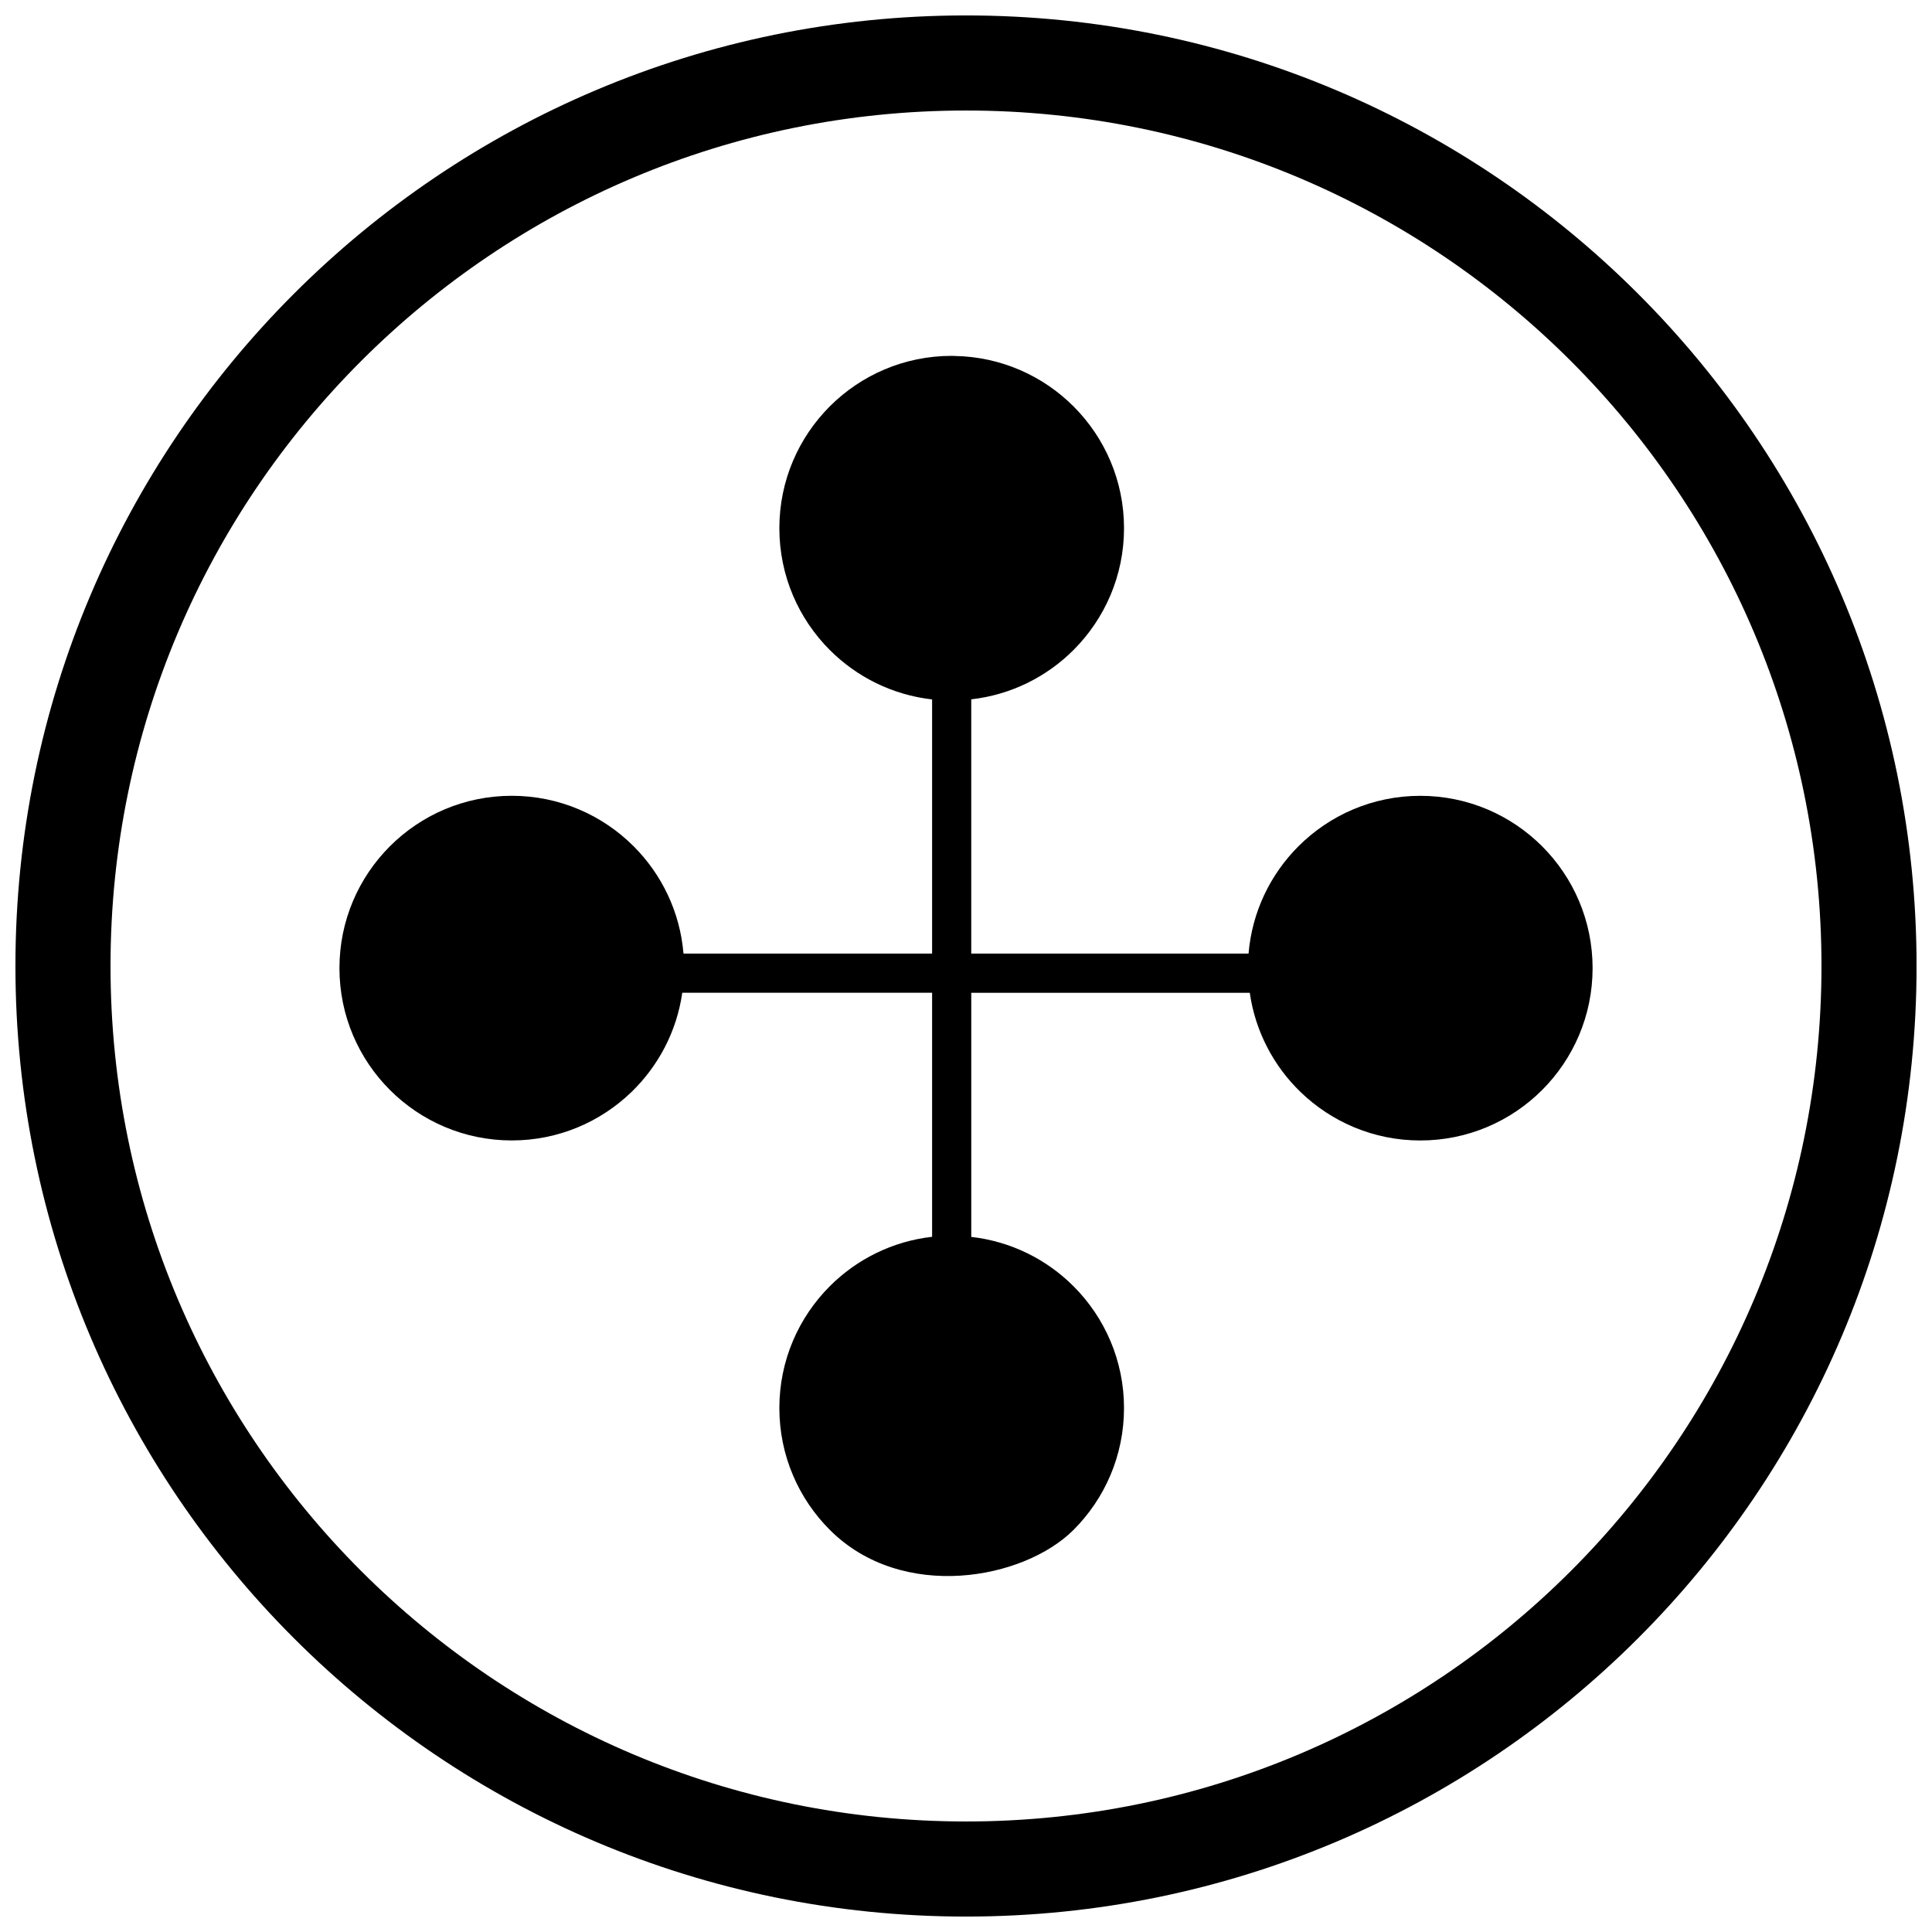 <?xml version="1.0" encoding="UTF-8"?>
<!-- Uploaded to: ICON Repo, www.svgrepo.com, Generator: ICON Repo Mixer Tools -->
<svg width="800px" height="800px" version="1.1" viewBox="144 144 512 512" xmlns="http://www.w3.org/2000/svg">
 <defs>
  <clipPath id="a">
   <path d="m148.09 148.09h503.81v503.81h-503.81z"/>
  </clipPath>
 </defs>
 <path d="m485.08 401.34-0.004-0.027v0.004z"/>
 <path d="m485.11 401.71-0.004-0.145z"/>
 <path d="m485.11 401.74-0.004-0.023z"/>
 <path d="m401.39 329.34v67.375h73.488c0.926-11.074 5.801-21.023 13.215-28.438 8.266-8.266 19.684-13.375 32.293-13.375 12.609 0 24.027 5.113 32.293 13.375 8.266 8.266 13.375 19.68 13.375 32.293 0 12.609-5.113 24.027-13.375 32.293-8.266 8.266-19.68 13.375-32.293 13.375-12.324 0-23.52-4.902-31.75-12.863-7.094-6.863-11.965-16.02-13.434-26.281h-73.809v64.699c10.551 1.195 20.012 5.981 27.129 13.105 8.25 8.266 13.352 19.664 13.352 32.246 0 12.609-5.113 24.027-13.375 32.293-13.176 13.176-45.414 19.168-64.586 0-8.266-8.266-13.375-19.684-13.375-32.293 0-12.609 5.113-24.027 13.375-32.293 7.113-7.113 16.566-11.895 27.102-13.086v-64.68h-66.207c-1.469 10.262-6.34 19.414-13.434 26.281-8.23 7.965-19.426 12.863-31.75 12.863-12.609 0-24.027-5.113-32.293-13.375-8.266-8.266-13.375-19.684-13.375-32.293s5.113-24.027 13.375-32.293c8.266-8.266 19.684-13.375 32.293-13.375s24.027 5.113 32.293 13.375c7.414 7.414 12.289 17.363 13.215 28.438h65.883v-67.352c-10.539-1.191-19.988-5.969-27.102-13.086-8.266-8.266-13.375-19.684-13.375-32.293s5.113-24.027 13.375-32.293c8.266-8.266 19.684-13.375 32.293-13.375 0.09 0 0.176 0.004 0.266 0.008v-0.004c0.148 0.004 0.297 0.012 0.441 0.023 12.371 0.188 23.543 5.289 31.656 13.438 8.227 8.262 13.309 19.645 13.309 32.203 0 12.566-5.09 23.957-13.324 32.219-7.113 7.141-16.586 11.938-27.152 13.133z"/>
 <path d="m396.32 319.28h-0.109l0.109-0.004z"/>
 <g clip-path="url(#a)">
  <path d="m400 148.09c139.12 0 251.91 112.78 251.91 251.91s-112.78 251.91-251.91 251.91-251.91-112.78-251.91-251.91 112.78-251.91 251.91-251.91zm0 25.199c125.21 0 226.71 101.5 226.71 226.71s-101.5 226.71-226.71 226.71-226.71-101.5-226.71-226.71 101.5-226.71 226.71-226.71z" fill-rule="evenodd"/>
 </g>
</svg>
